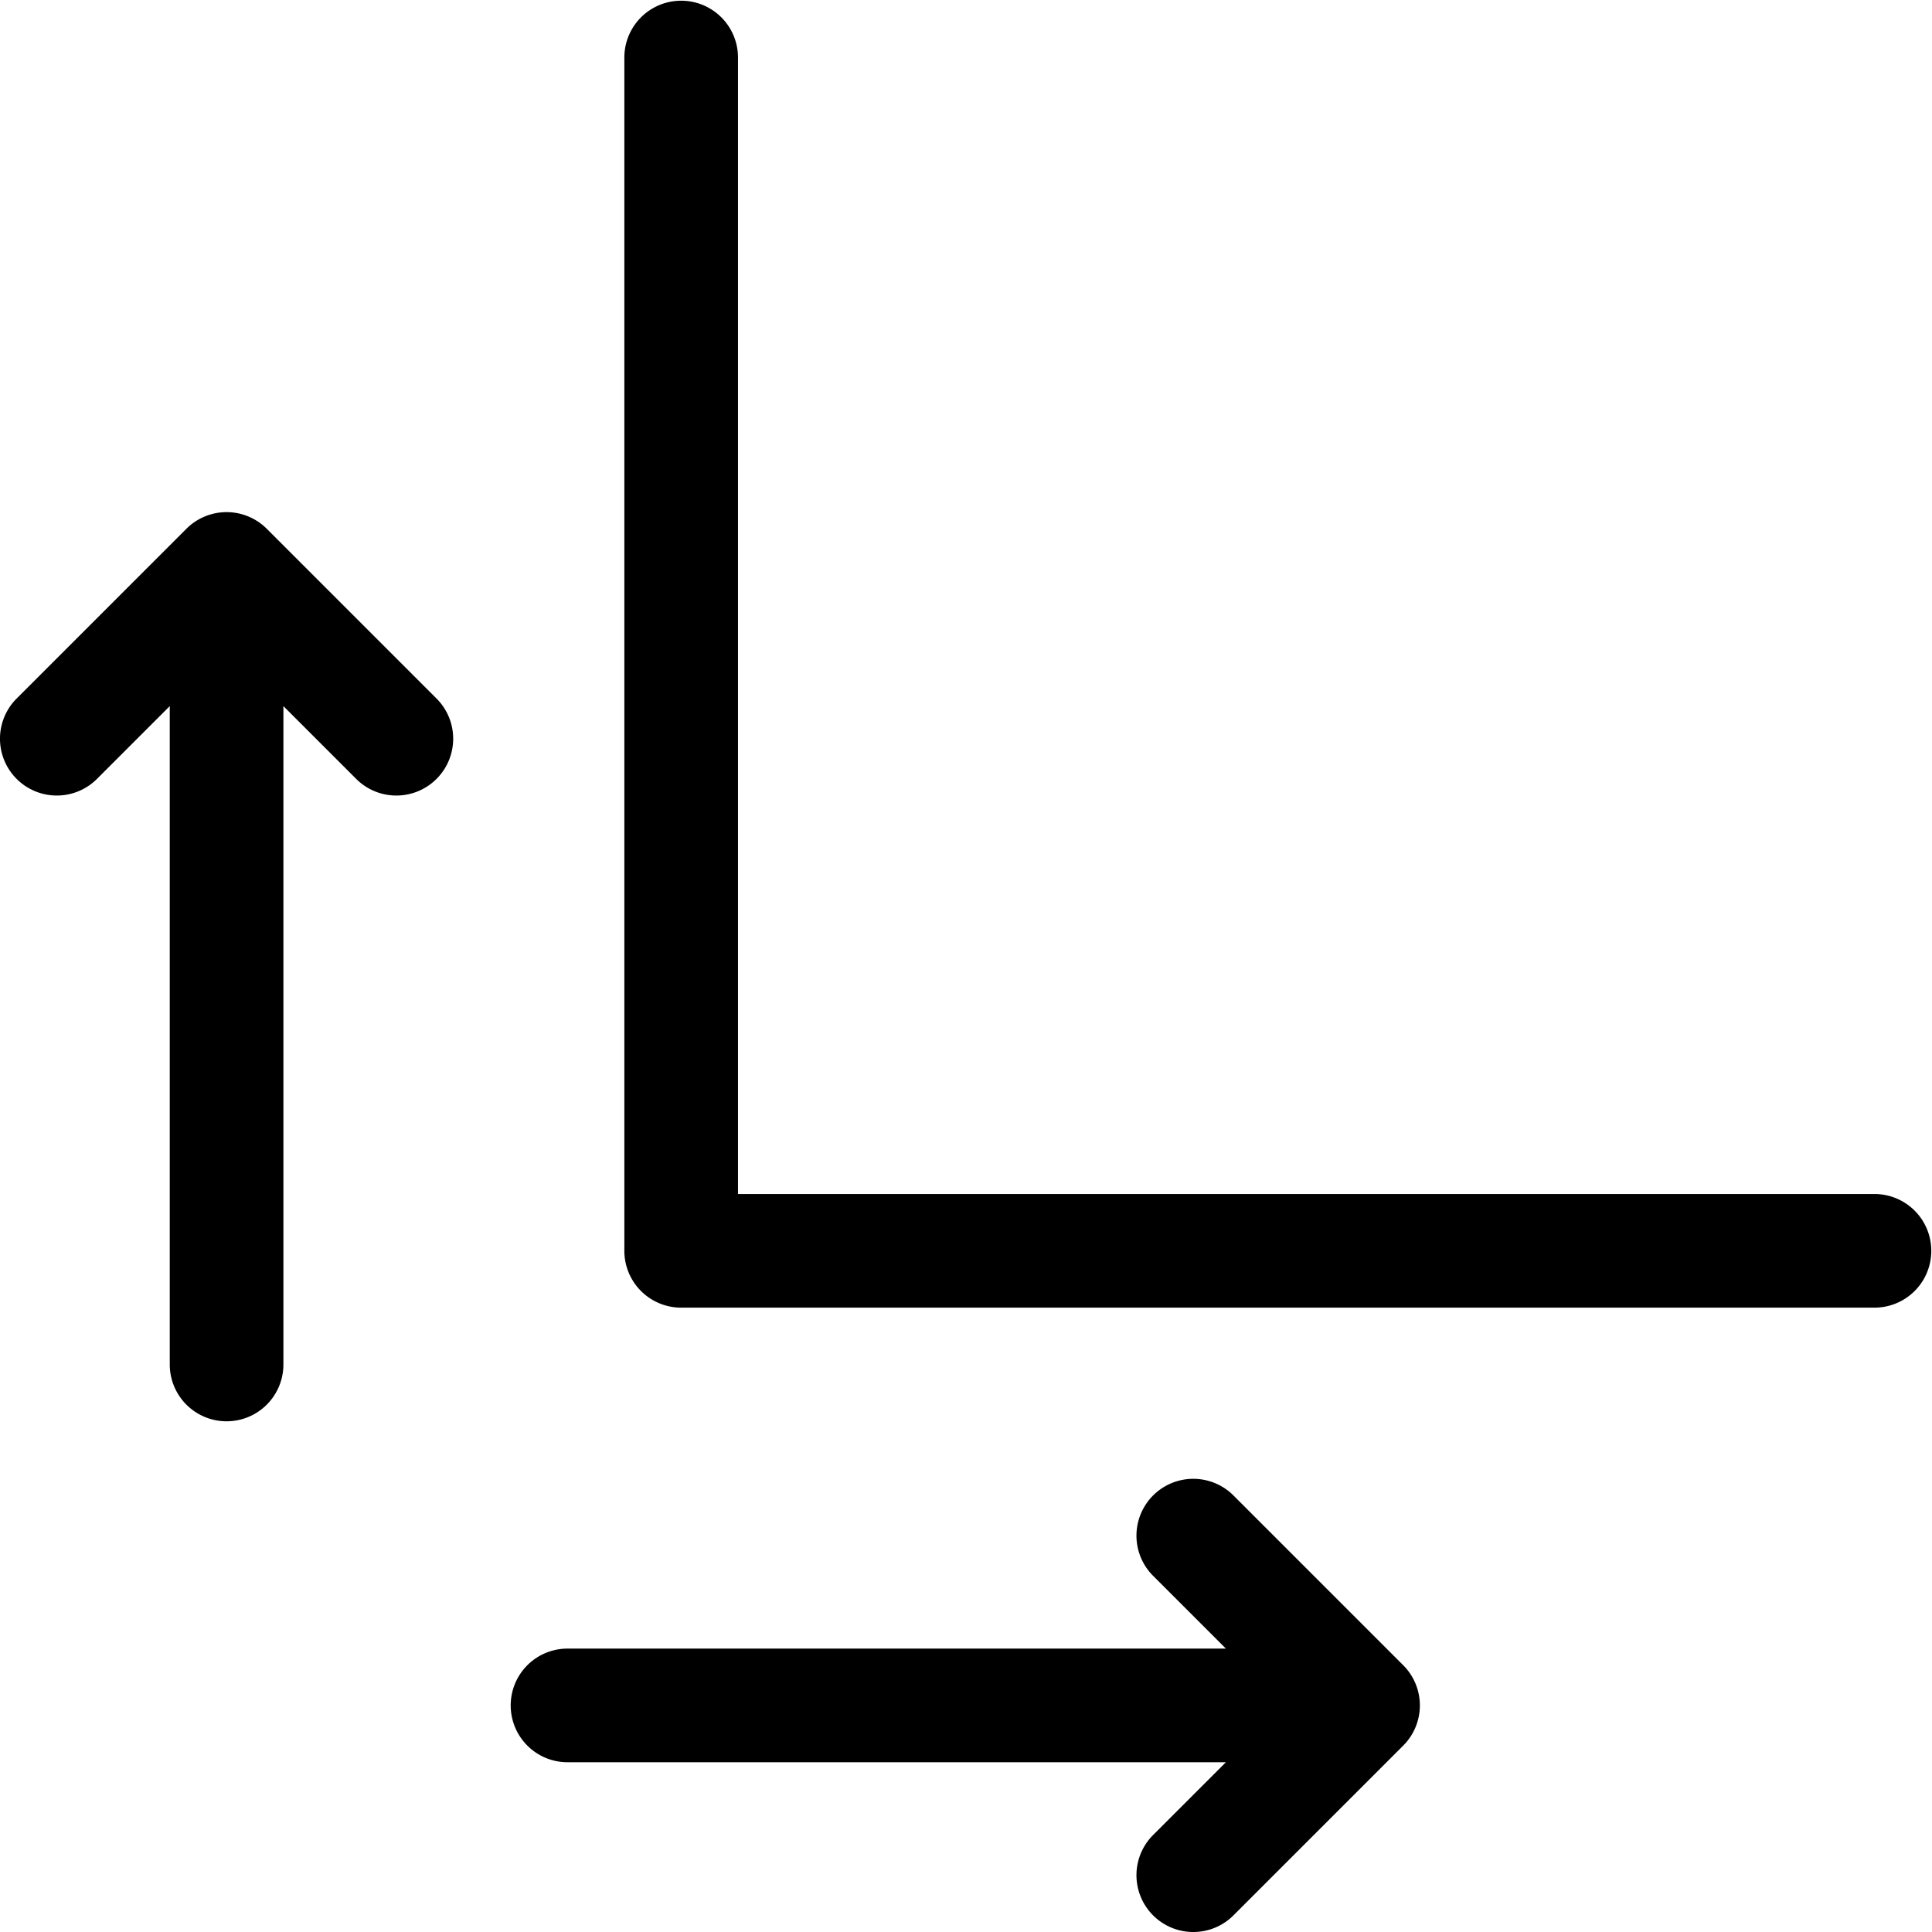 <svg xmlns="http://www.w3.org/2000/svg" version="1.1" xmlns:xlink="http://www.w3.org/1999/xlink" width="512" height="512" x="0" y="0" viewBox="0 0 68 68" style="enable-background:new 0 0 512 512" xml:space="preserve"><g transform="matrix(-1,-1.2246467991473532e-16,1.2246467991473532e-16,-1,67.975,68.025)"><path fill="#000000" fill-rule="nonzero" d="m62 43.172 2.586-2.586a2 2 0 0 1 2.828 2.828l-6 6a2 2 0 0 1-2.828 0l-6-6a2 2 0 0 1 2.828-2.828L58 43.172V20a2 2 0 0 1 4 0zM24.828 6H48a2 2 0 0 1 0 4H24.828l2.586 2.586a2 2 0 0 1-2.828 2.828l-6-6a2 2 0 0 1 0-2.828l6-6a2 2 0 0 1 2.828 2.828zM42 26H2a2 2 0 0 1 0-4h42a2 2 0 0 1 2 2v42a2 2 0 0 1-4 0z" opacity="1" data-original="#000000"></path></g></svg>